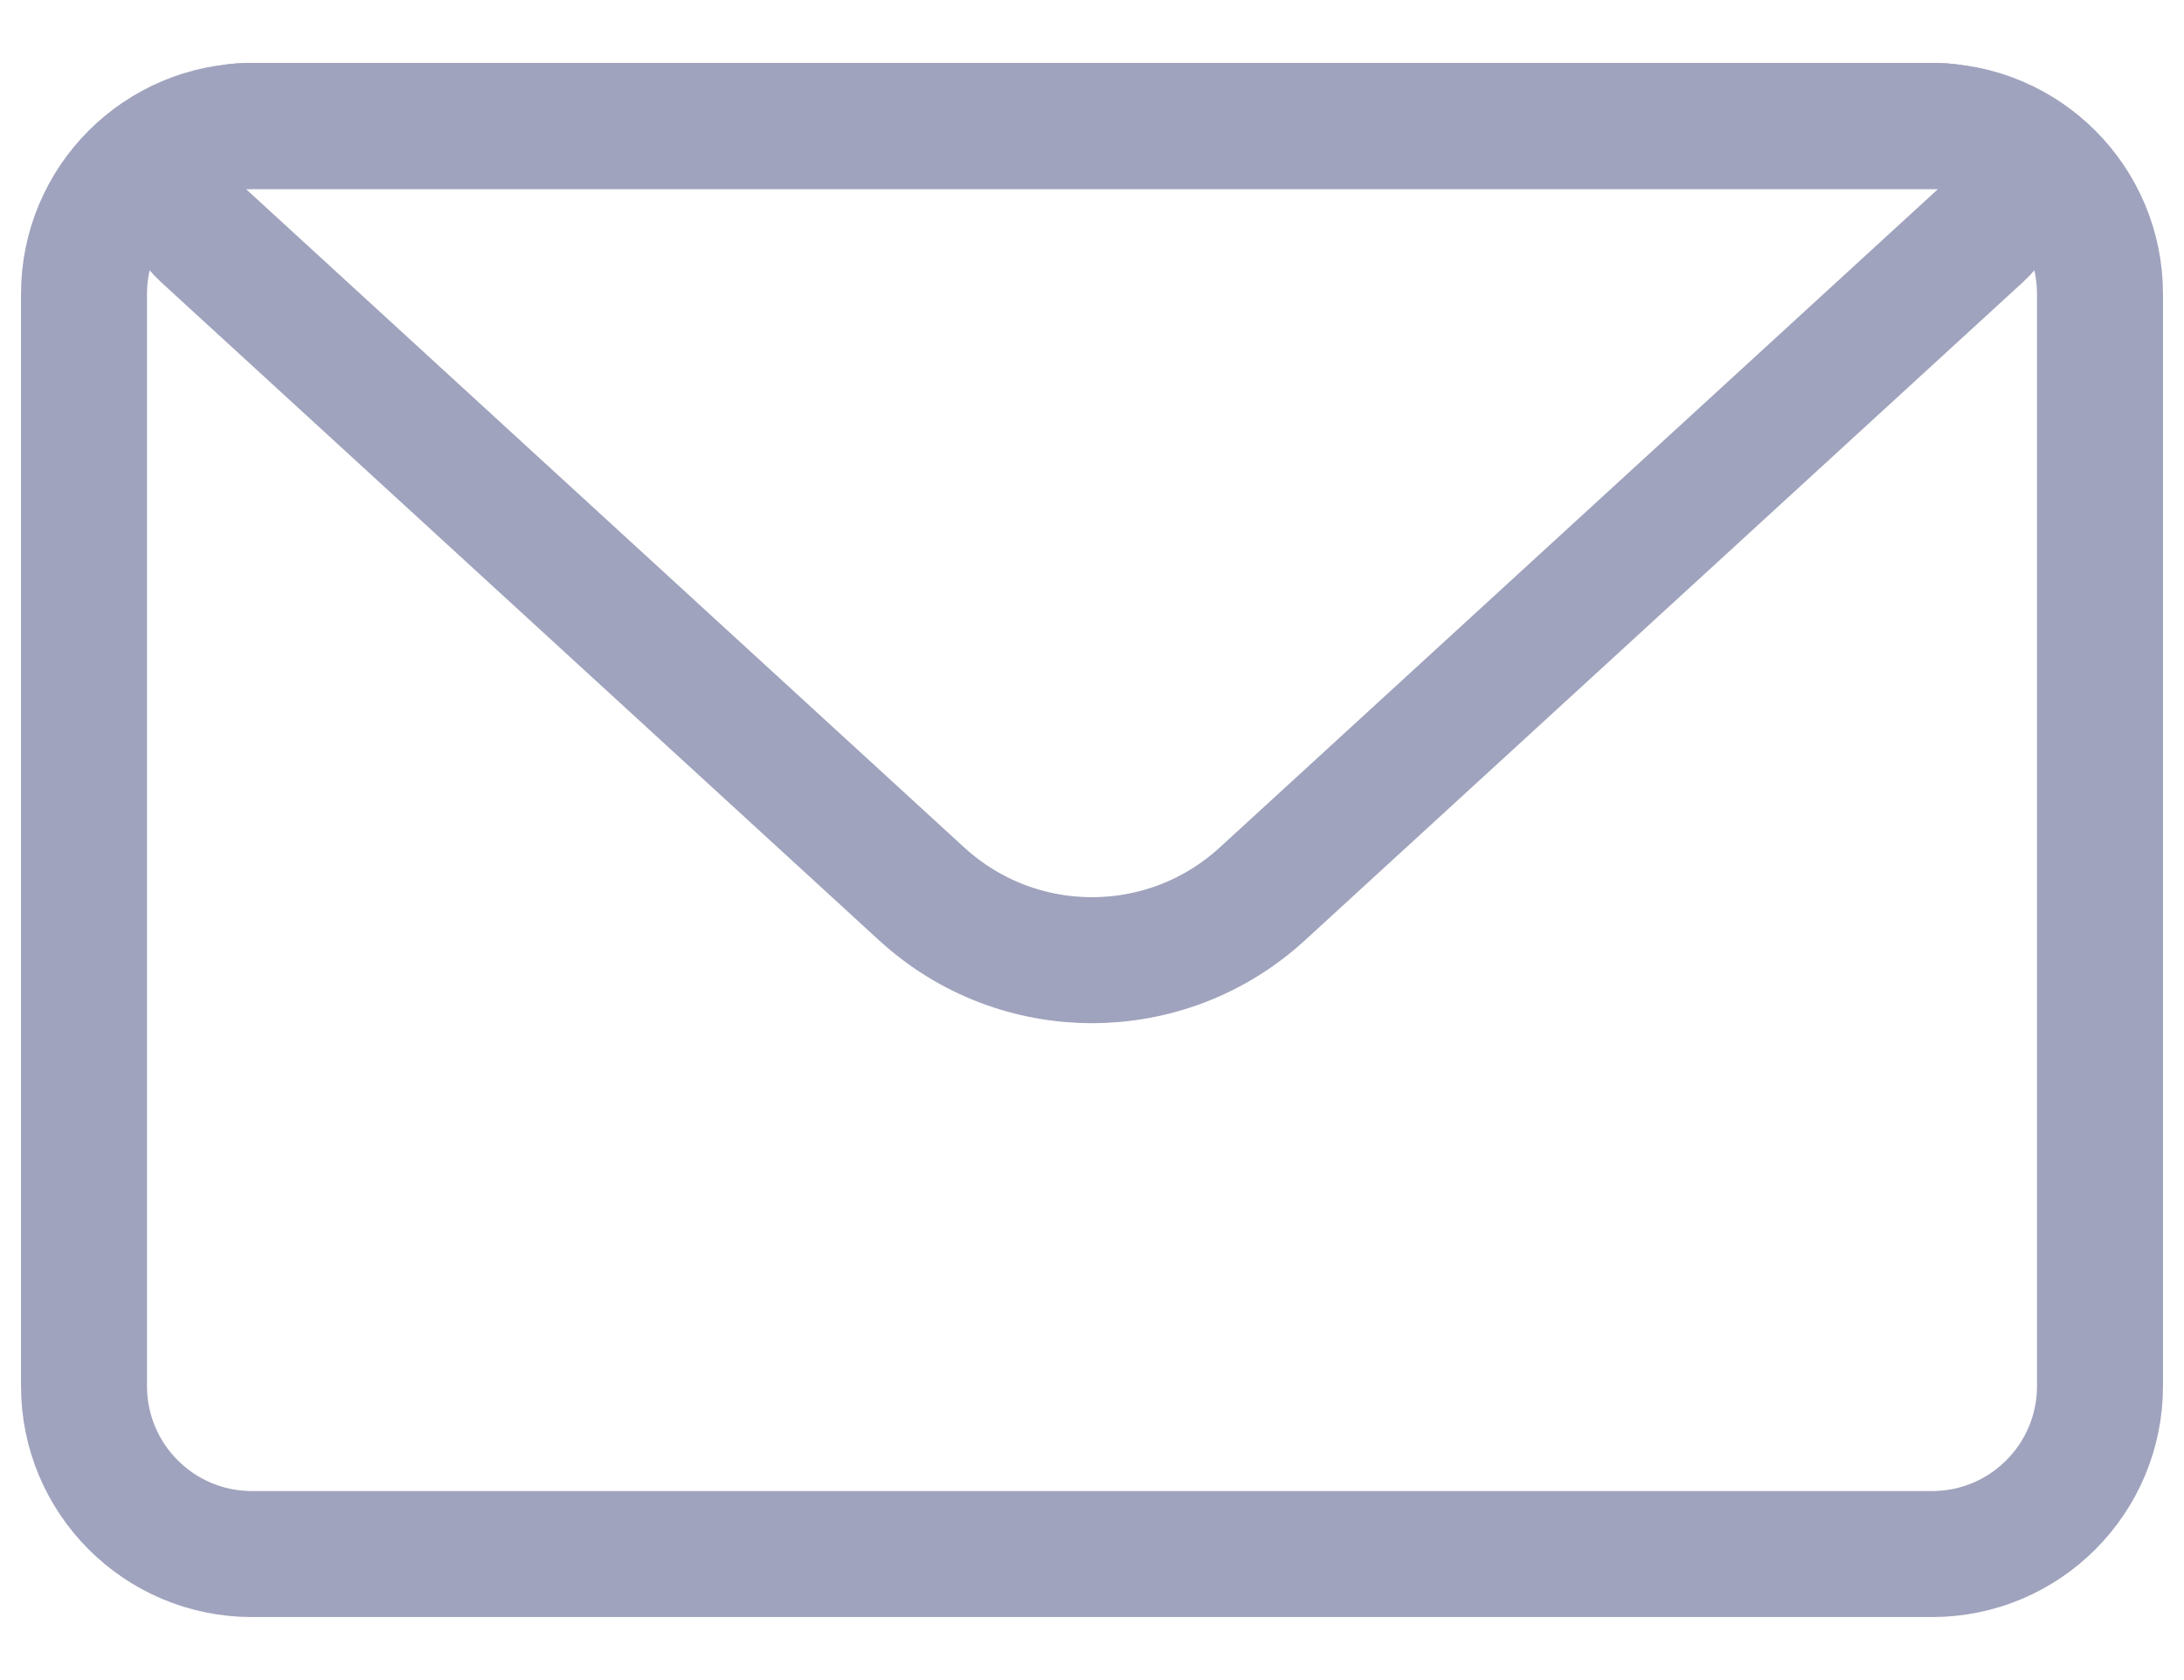 <svg width="26" height="20" viewBox="0 0 26 20" fill="none" xmlns="http://www.w3.org/2000/svg">
<path d="M1 3.5C1 2.395 1.895 1.5 3 1.5L23 1.5C24.105 1.5 25 2.395 25 3.5V16.5C25 17.605 24.105 18.5 23 18.5L3 18.5C1.895 18.5 1 17.605 1 16.5L1 3.5Z" stroke="#A0A3BD" stroke-width="1.5" stroke-linejoin="round"/>
<path d="M2.421 2.803C1.917 2.341 2.244 1.5 2.928 1.5L23.072 1.5C23.756 1.5 24.083 2.341 23.579 2.803L15.027 10.642C13.88 11.693 12.12 11.693 10.973 10.642L2.421 2.803Z" stroke="#A0A3BD" stroke-width="1.5" stroke-linejoin="round"/>
</svg>
